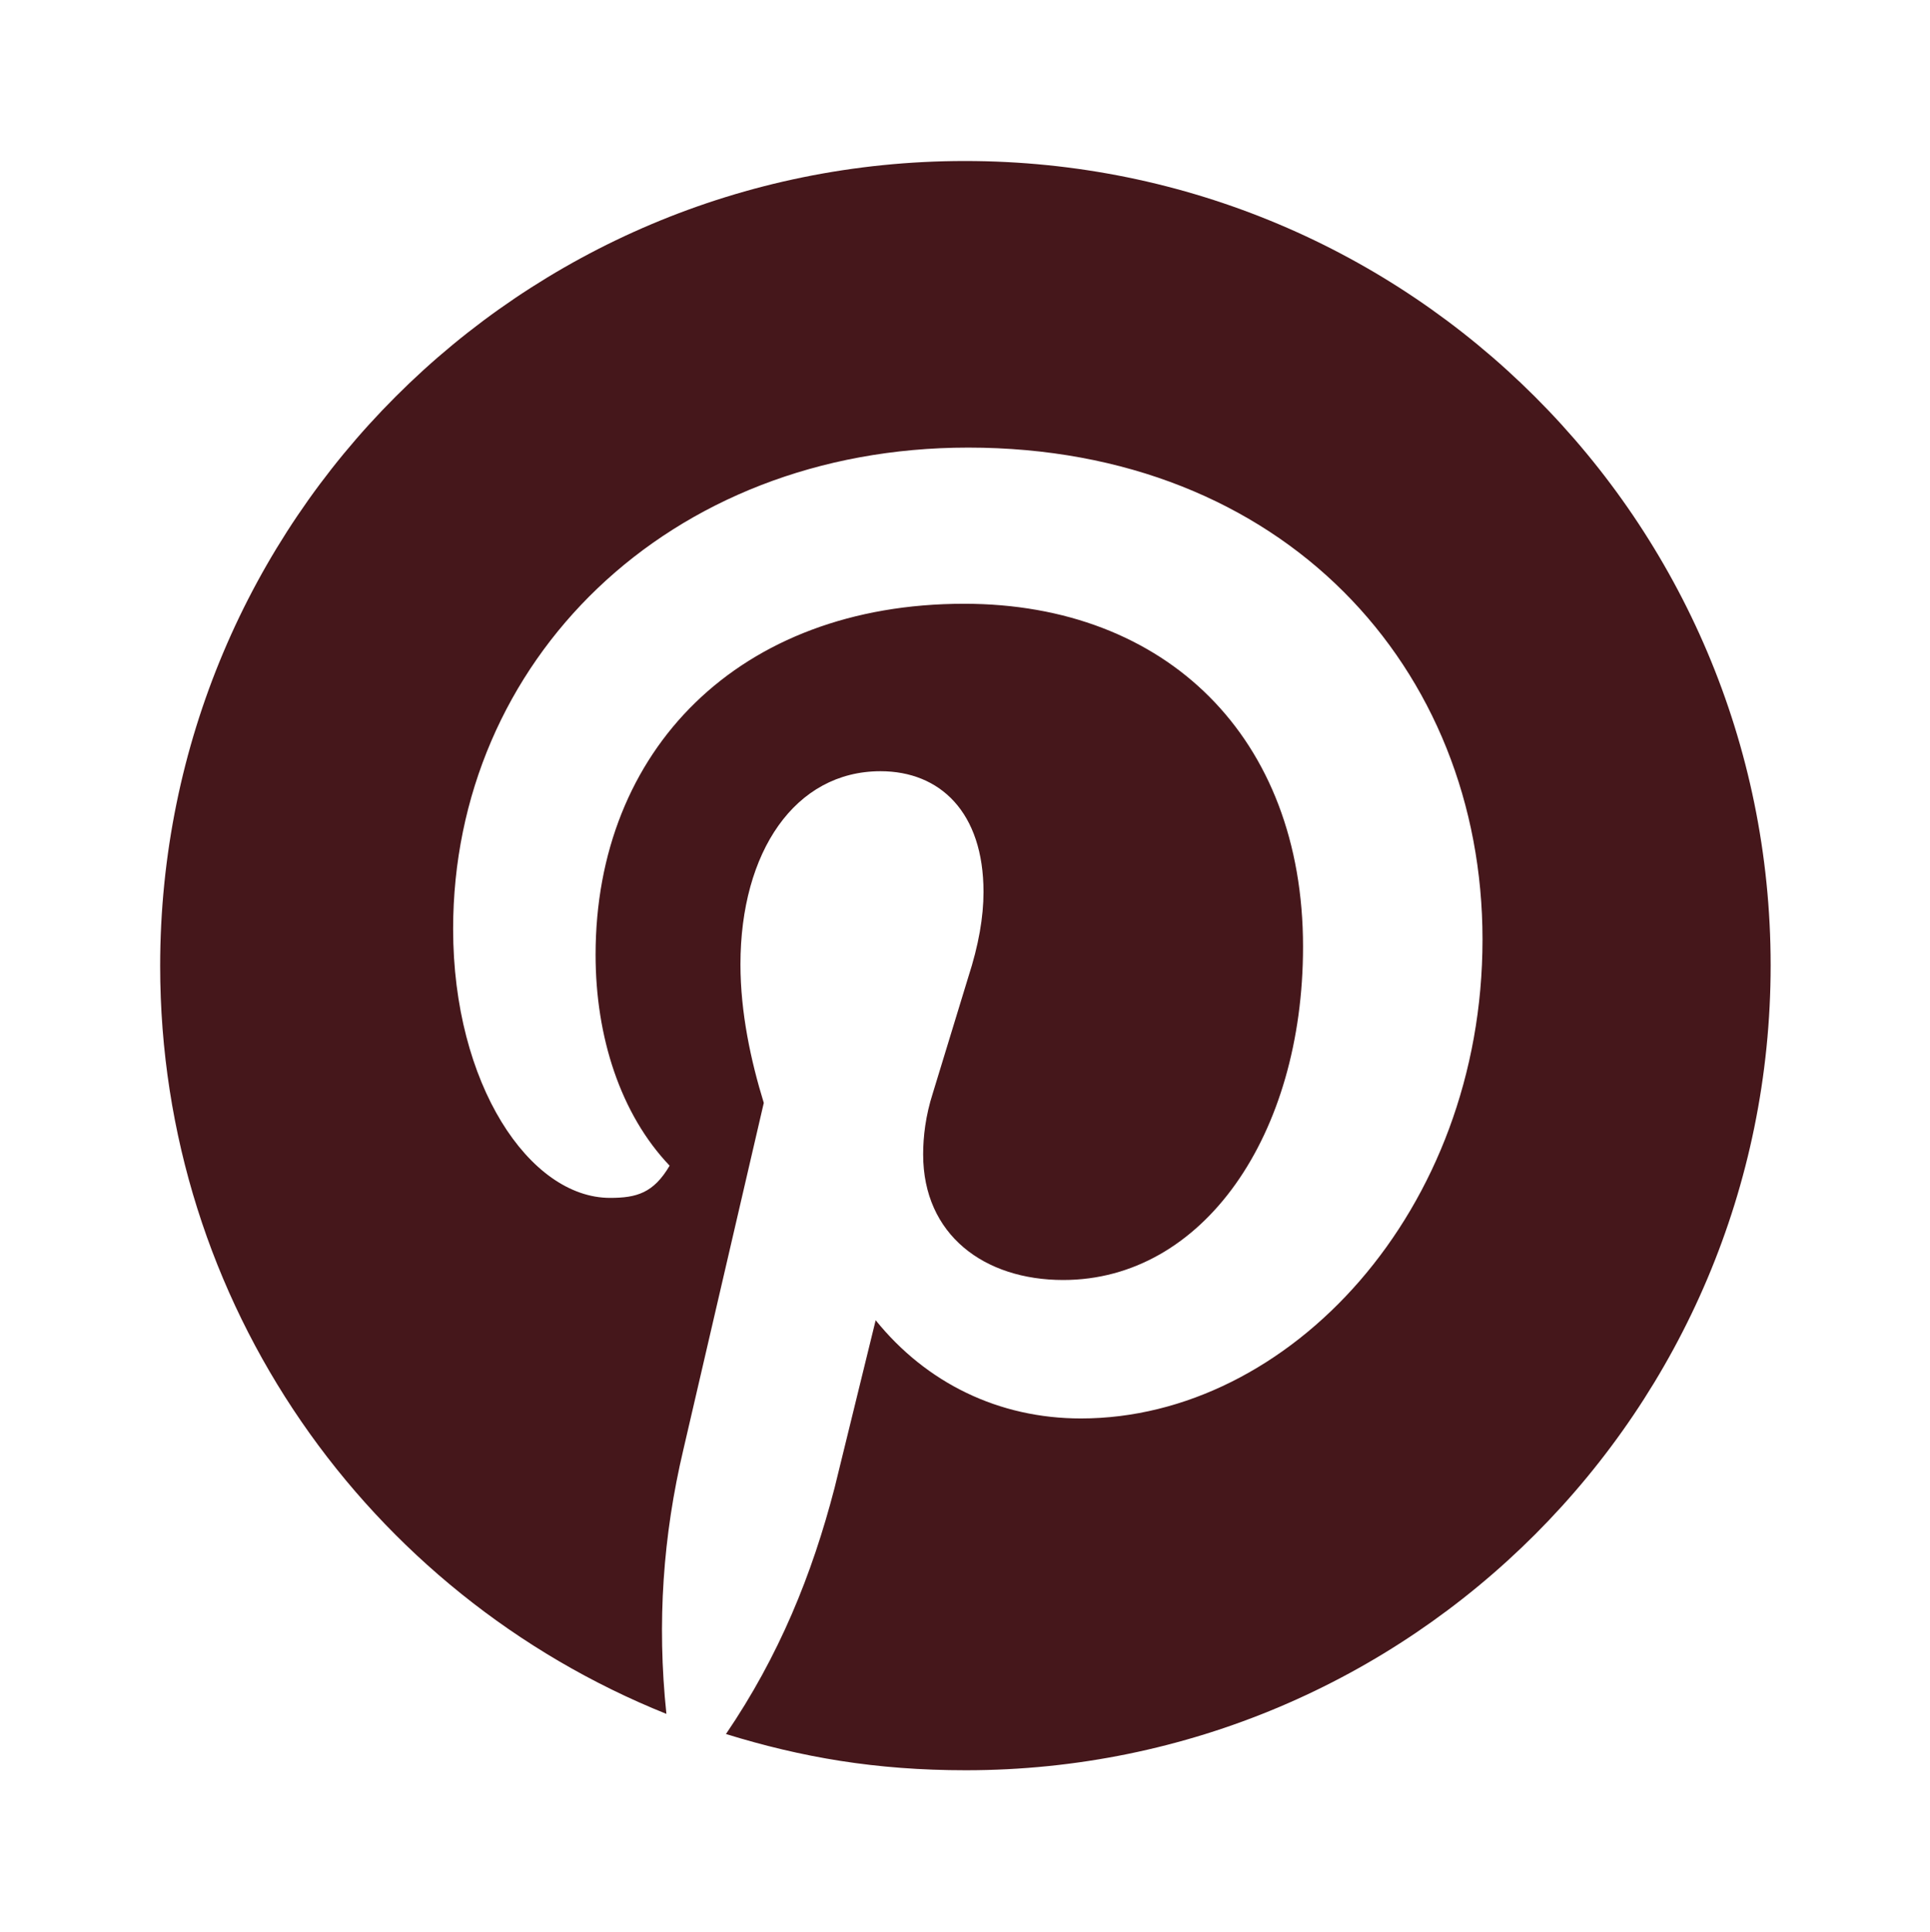 <?xml version="1.0" encoding="UTF-8"?>
<svg id="Layer_1" data-name="Layer 1" xmlns="http://www.w3.org/2000/svg" viewBox="0 0 23.98 24">
  <path d="m8.28,21.29c-.12-1.14-.04-2.22.21-3.28l1-4.31c-.16-.52-.29-1.12-.29-1.72,0-1.4.68-2.4,1.74-2.4.74,0,1.28.51,1.28,1.5,0,.31-.06.66-.19,1.06l-.44,1.44c-.09.28-.12.54-.12.76,0,1,.76,1.56,1.74,1.56,1.74,0,2.98-1.8,2.98-4.14,0-2.6-1.7-4.26-4.21-4.26-2.8,0-4.58,1.82-4.58,4.36,0,1.02.31,1.98.92,2.62-.2.34-.41.4-.74.4-1,0-1.95-1.41-1.95-3.34,0-3.32,2.66-5.98,6.4-5.98,3.92,0,6.39,2.74,6.39,6.11s-2.4,5.95-4.99,5.95c-1.02,0-1.92-.44-2.55-1.22l-.51,2.08c-.28,1.08-.69,2.09-1.35,3.06.94.29,1.86.45,2.98.45,5.53,0,10-4.48,10-10S17.52,2,11.99,2,1.99,6.47,1.99,12c0,4.19,2.58,7.8,6.29,9.29" style="fill: #45171b;"/>
</svg>